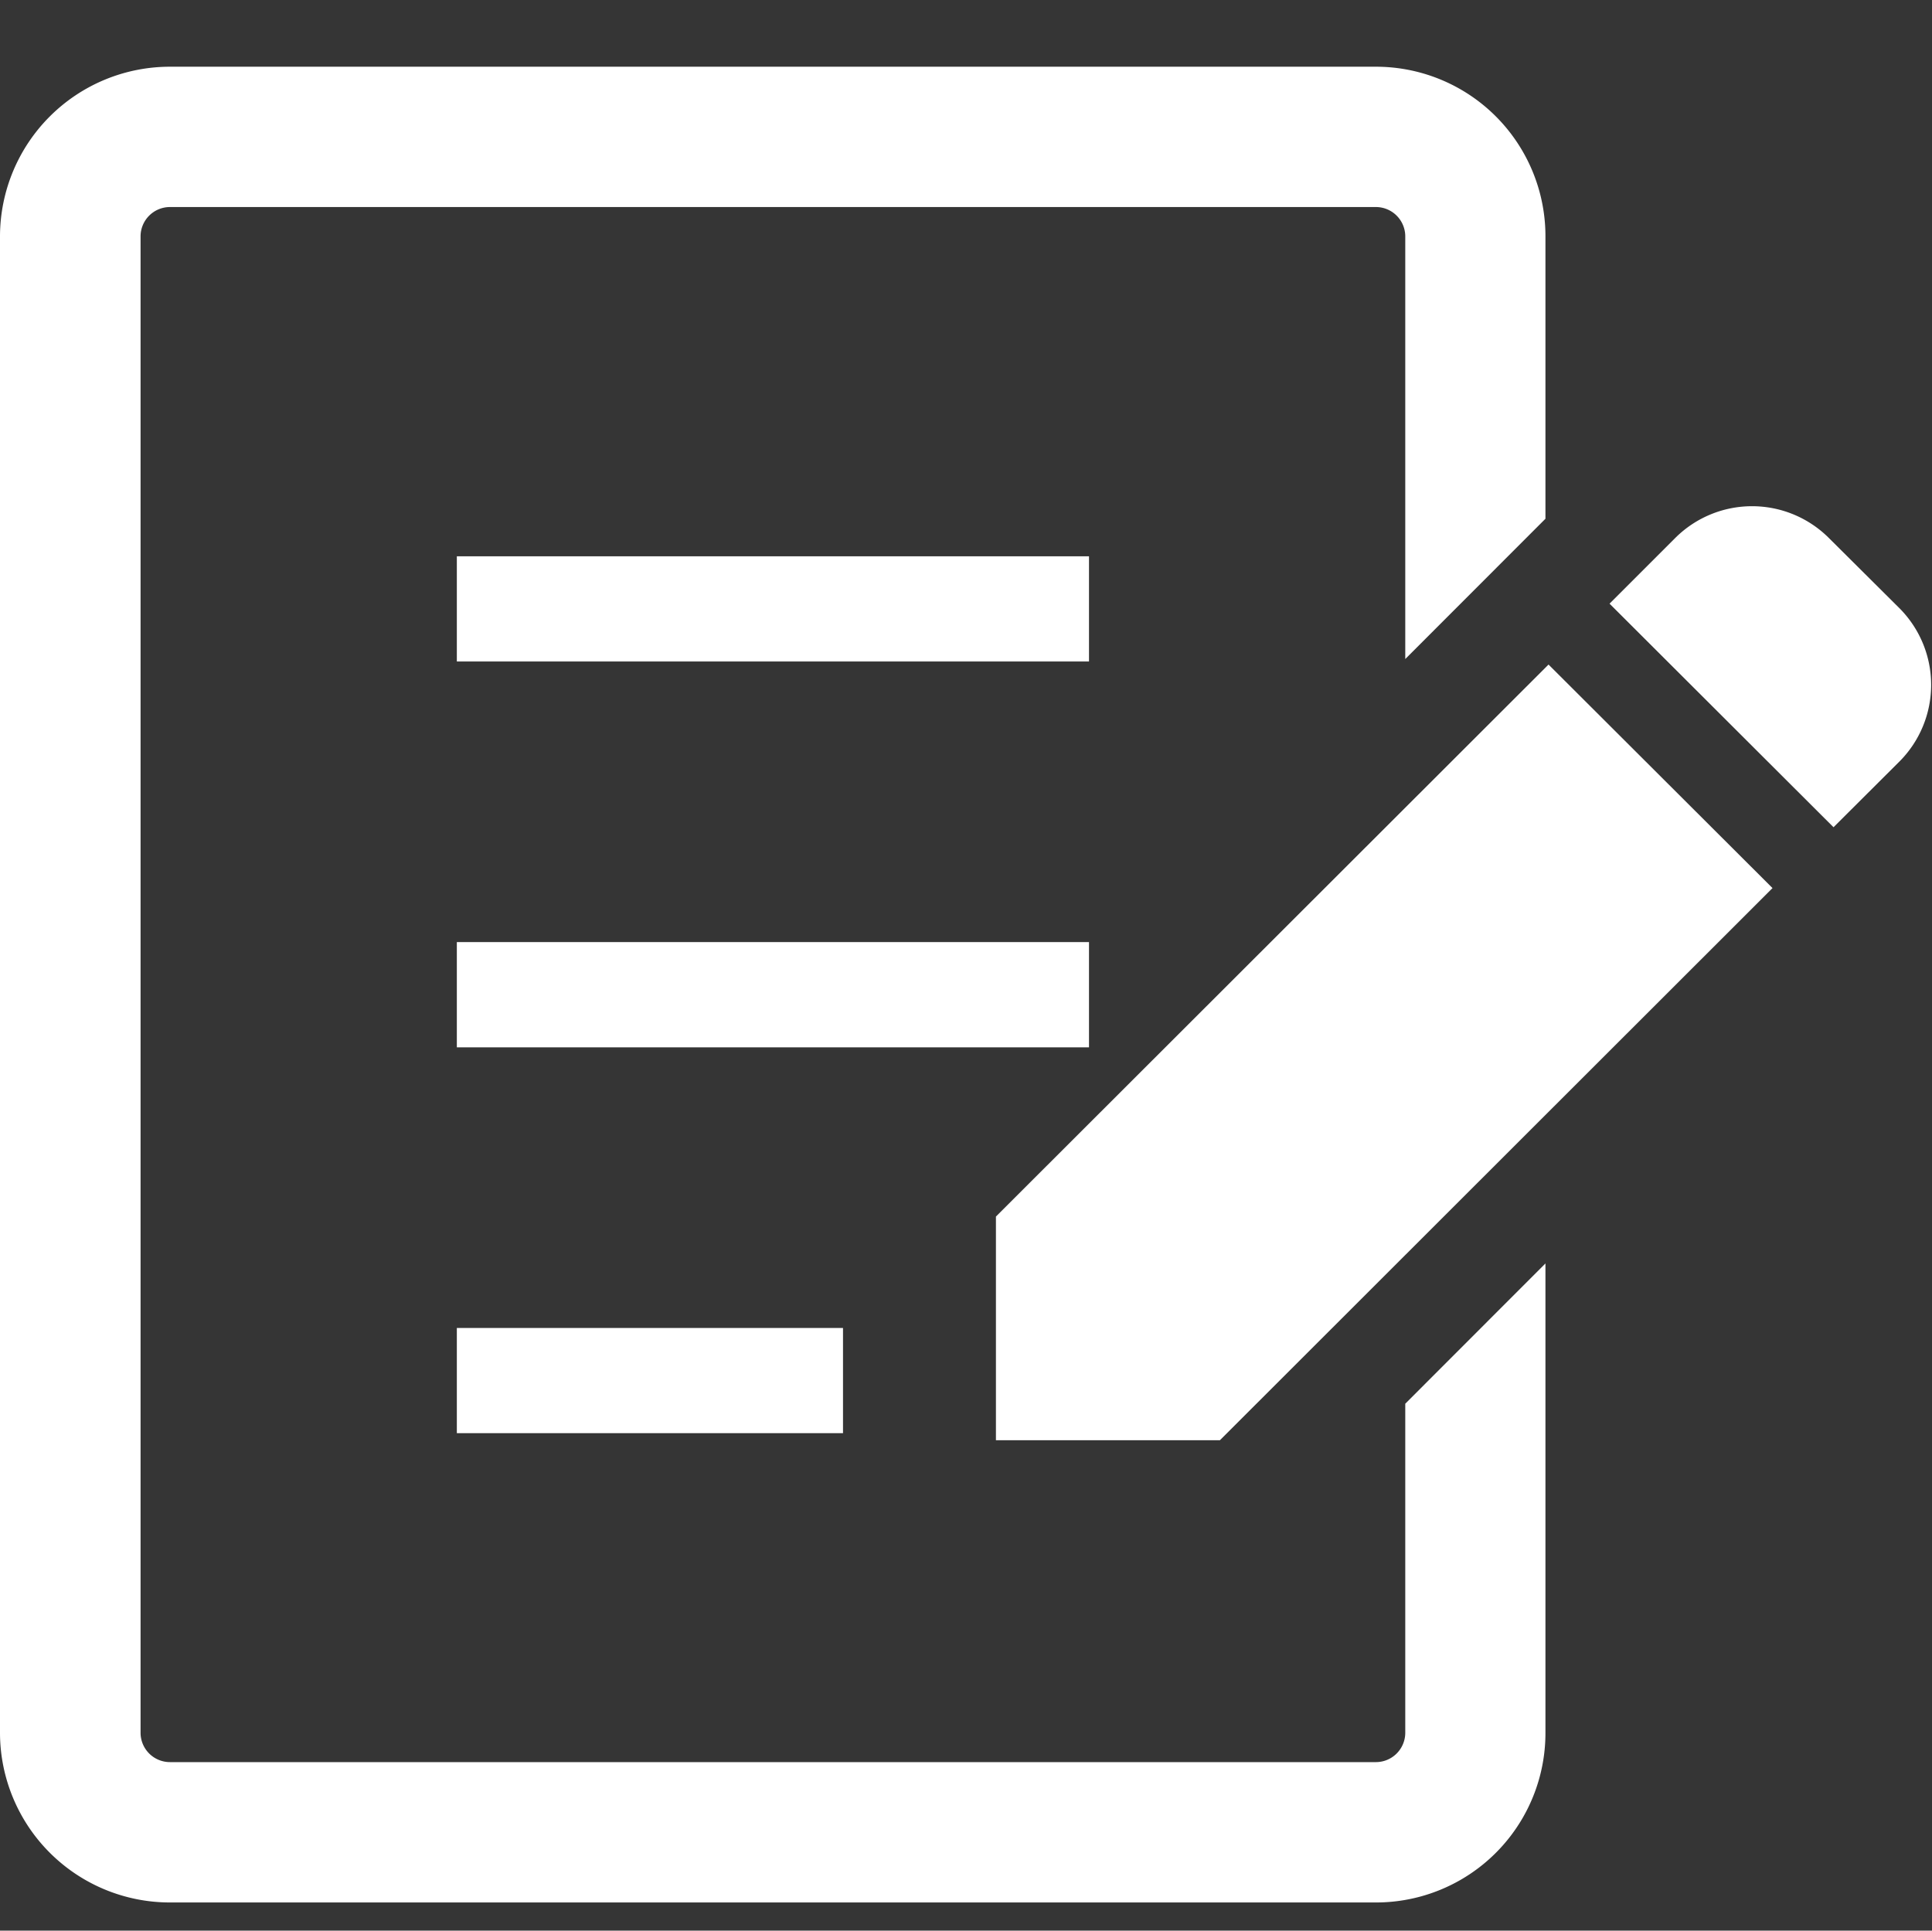 <svg id="icn_entry02.svg" xmlns="http://www.w3.org/2000/svg" width="50.03" height="50" viewBox="0 0 50.03 50">
  <rect x="0" y="0" width="50.03" height="50" fill="#333333" stroke="none"/>
  <defs>
    <style>
      .cls-1, .cls-2 {
        fill: #fff;
      }

      .cls-1 {
        opacity: 0.01;
      }

      .cls-2 {
        fill-rule: evenodd;
      }
    </style>
  </defs>
  <rect id="長方形_1073" data-name="長方形 1073" class="cls-1" width="50" height="50"/>
  <path id="シェイプ_1084" data-name="シェイプ 1084" class="cls-2" d="M1174.18,877.745l-1.82-1.811a2.815,2.815,0,0,0-3.98,0l-1.7,1.7,5.8,5.79,1.7-1.695A2.811,2.811,0,0,0,1174.18,877.745Zm-23.39,15.762V899.3h5.8L1170.9,885l-5.8-5.789Zm-13.96-17.1h16.37v2.725h-16.37v-2.725Zm0,9.992h16.37v2.725h-16.37V886.4Zm0,9.993h10v2.725h-10v-2.725Zm24.56,10.485a0.761,0.761,0,0,1-.76.759H1129.4a0.761,0.761,0,0,1-.76-0.759V868.121a0.761,0.761,0,0,1,.76-0.759h31.23a0.761,0.761,0,0,1,.76.759v10.947l3.63-3.633v-7.314a4.389,4.389,0,0,0-4.39-4.393H1129.4a4.4,4.4,0,0,0-4.4,4.393v38.758a4.4,4.4,0,0,0,4.4,4.392h31.23a4.387,4.387,0,0,0,4.39-4.392V894.721l-3.63,3.633v8.525Z" transform="translate(-1125 -862)"/>
</svg>